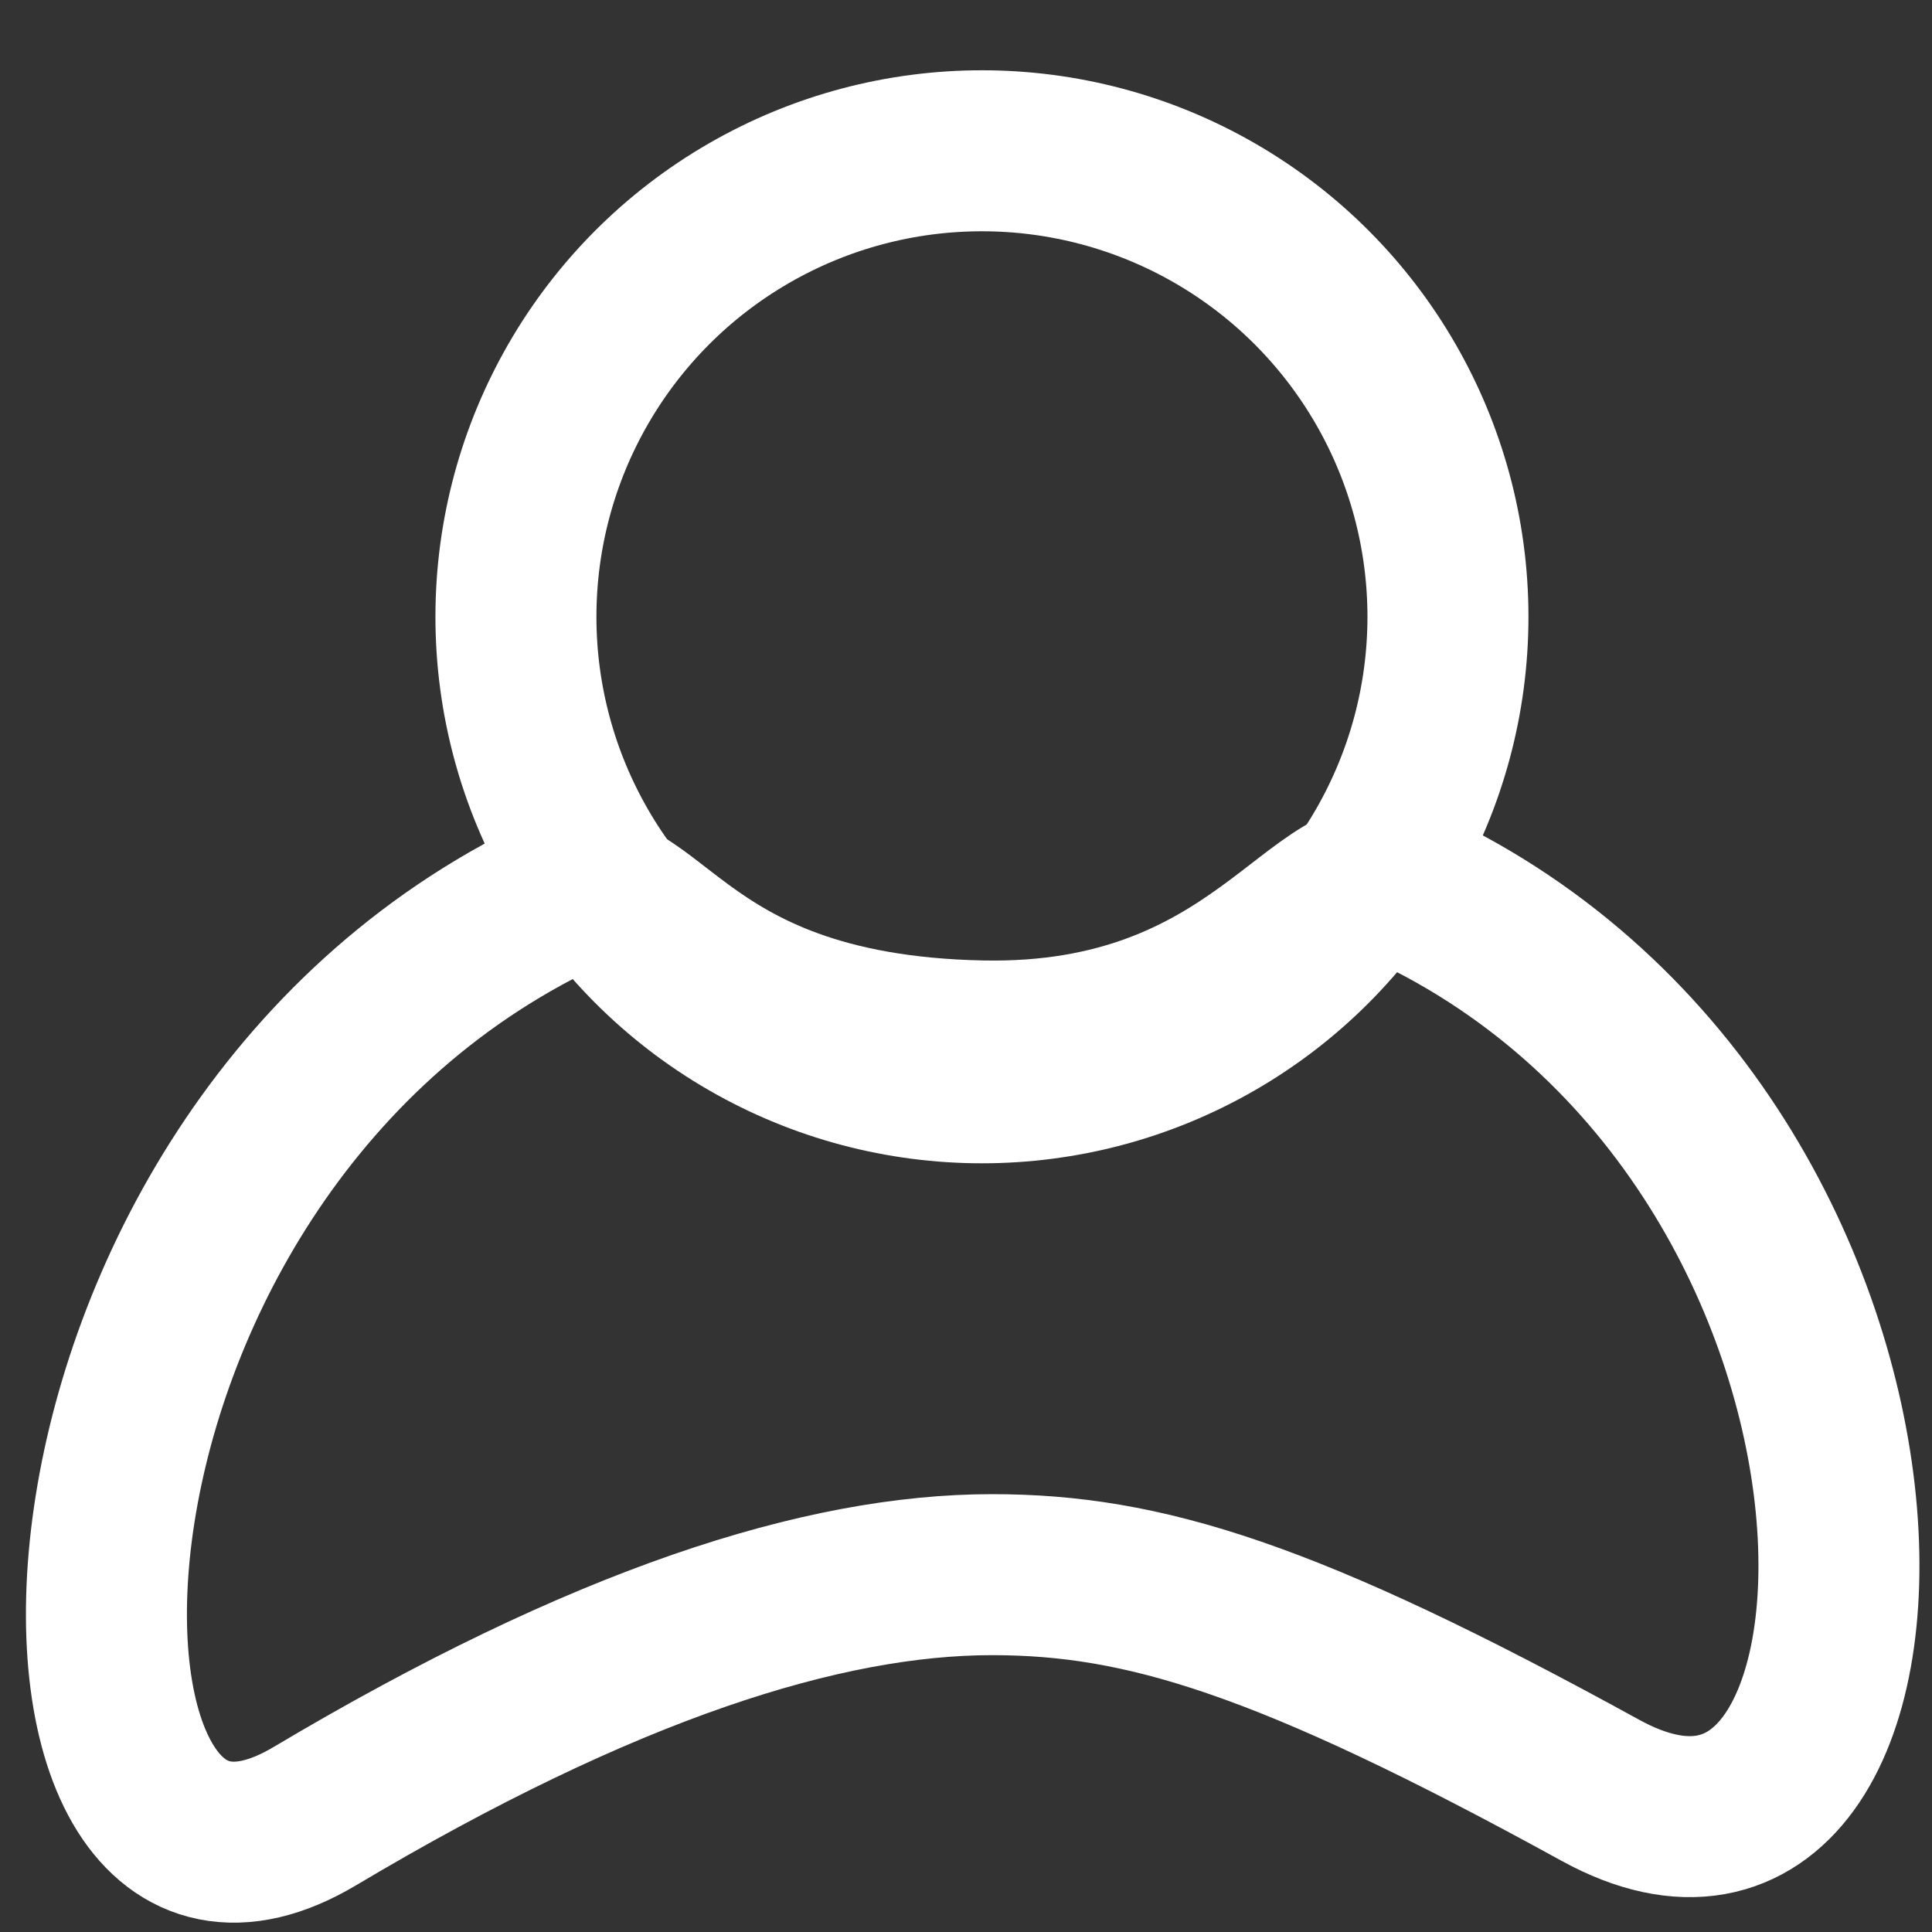 <svg xmlns="http://www.w3.org/2000/svg" width="24" height="24" viewBox="0 0 24 24" fill="none">
<rect x="0" y="0" width="24" height="24" fill="#333333" stroke="none"/>
<ellipse cx="12.198" cy="7.662" rx="5.789" ry="5.789" stroke="white" stroke-width="2"/>
<path d="M3.909 22.562C7.51 20.418 10.233 19.561 12.323 19.561C14.199 19.561 15.979 20.096 19.881 22.24C24.035 24.523 24.329 14.22 17.471 11.019C16.443 10.539 15.682 13.002 12.193 12.931C8.162 12.85 8.067 10.565 6.804 11.198C0.03 14.59 0.114 24.82 3.909 22.562Z" stroke="white" stroke-width="2"/>
</svg>